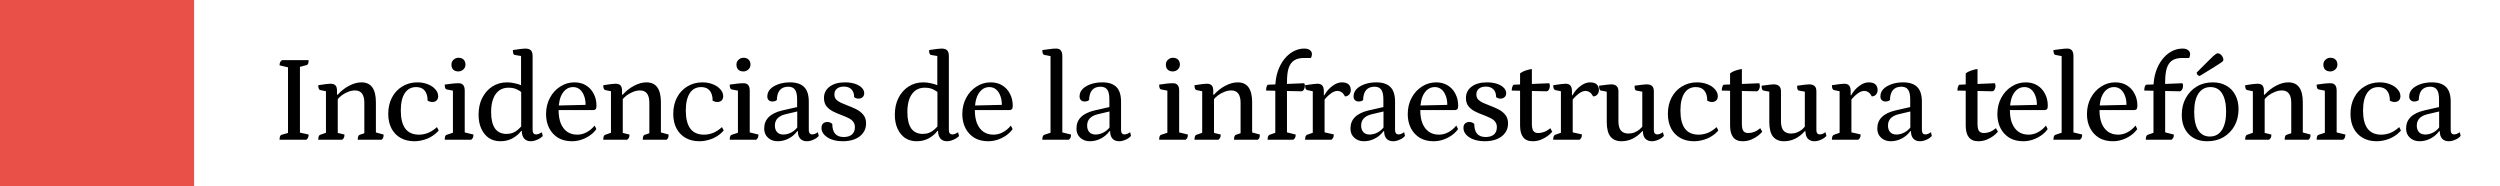 <svg width="322" height="24" viewBox="0 0 322 24" fill="none" xmlns="http://www.w3.org/2000/svg">
<g clip-path="url(#clip0_869_2)">
<rect y="25" width="25" height="25" transform="rotate(-90 0 25)" fill="#E85048"/>
<path d="M36.008 18C36.008 17.808 36.029 17.659 36.072 17.552C36.125 17.445 36.189 17.381 36.264 17.36L37.352 17.056L37.096 17.328V8.448L37.368 8.736L36.008 8.416C36.008 8.256 36.029 8.128 36.072 8.032C36.115 7.936 36.2 7.84 36.328 7.744H39.752C39.752 7.936 39.731 8.085 39.688 8.192C39.645 8.299 39.581 8.363 39.496 8.384L38.328 8.688L38.632 8.4V17.296L38.312 17.008L39.752 17.328C39.752 17.477 39.731 17.6 39.688 17.696C39.656 17.792 39.581 17.893 39.464 18H36.008ZM40.991 18C40.991 17.616 41.076 17.403 41.247 17.36L42.159 17.04L41.983 17.312V11.552L42.175 11.792L41.247 11.6C41.076 11.568 40.991 11.36 40.991 10.976C41.428 10.901 41.759 10.853 41.983 10.832C42.217 10.8 42.409 10.784 42.559 10.784C42.868 10.784 43.087 10.859 43.215 11.008C43.343 11.147 43.407 11.376 43.407 11.696V12.224L43.311 12.192H43.503C43.94 11.701 44.431 11.317 44.975 11.04C45.519 10.752 46.047 10.608 46.559 10.608C47.796 10.608 48.415 11.461 48.415 13.168V17.232L48.223 17.008L49.407 17.328C49.407 17.499 49.391 17.632 49.359 17.728C49.327 17.813 49.257 17.904 49.151 18H46.079C46.079 17.616 46.164 17.403 46.335 17.36L47.087 17.104L46.927 17.376V13.248C46.927 12.181 46.527 11.648 45.727 11.648C45.417 11.648 45.113 11.712 44.815 11.84C44.516 11.957 44.239 12.112 43.983 12.304C43.737 12.496 43.535 12.704 43.375 12.928L43.503 12.624V17.296L43.311 17.072L44.367 17.328C44.367 17.499 44.345 17.632 44.303 17.728C44.26 17.813 44.18 17.904 44.063 18H40.991ZM53.366 18.192C52.694 18.192 52.102 18.048 51.59 17.76C51.089 17.472 50.7 17.067 50.422 16.544C50.145 16.011 50.006 15.387 50.006 14.672C50.006 13.872 50.166 13.168 50.486 12.56C50.806 11.952 51.249 11.477 51.814 11.136C52.39 10.784 53.036 10.608 53.75 10.608C54.241 10.608 54.689 10.688 55.094 10.848C55.51 11.008 55.836 11.227 56.07 11.504C56.316 11.771 56.438 12.069 56.438 12.4C56.438 12.624 56.369 12.805 56.23 12.944C56.092 13.072 55.905 13.136 55.67 13.136C55.564 13.136 55.462 13.12 55.366 13.088C55.27 13.056 55.174 13.019 55.078 12.976C55.078 12.4 54.95 11.963 54.694 11.664C54.449 11.365 54.086 11.216 53.606 11.216C52.966 11.216 52.476 11.477 52.134 12C51.793 12.523 51.622 13.269 51.622 14.24C51.622 15.264 51.814 16.037 52.198 16.56C52.593 17.083 53.18 17.344 53.958 17.344C54.374 17.344 54.78 17.264 55.174 17.104C55.569 16.933 55.937 16.688 56.278 16.368L56.502 16.8C56.278 17.077 55.996 17.323 55.654 17.536C55.324 17.749 54.961 17.909 54.566 18.016C54.172 18.133 53.772 18.192 53.366 18.192ZM57.281 18C57.281 17.616 57.366 17.403 57.537 17.36L58.513 17.04L58.337 17.264V11.472L58.529 11.712L57.537 11.52C57.366 11.499 57.281 11.291 57.281 10.896C57.665 10.843 57.99 10.8 58.257 10.768C58.523 10.736 58.795 10.72 59.073 10.72C59.595 10.72 59.857 11.035 59.857 11.664V17.232L59.665 17.008L60.977 17.328C60.977 17.499 60.955 17.632 60.913 17.728C60.881 17.813 60.806 17.904 60.689 18H57.281ZM59.041 9.2C58.753 9.2 58.529 9.12 58.369 8.96C58.219 8.8 58.145 8.587 58.145 8.32C58.145 8.064 58.235 7.856 58.417 7.696C58.598 7.525 58.806 7.44 59.041 7.44C59.329 7.44 59.553 7.52 59.713 7.68C59.873 7.84 59.953 8.053 59.953 8.32C59.953 8.576 59.857 8.789 59.665 8.96C59.483 9.12 59.275 9.2 59.041 9.2ZM64.456 18.192C63.891 18.192 63.395 18.053 62.968 17.776C62.552 17.488 62.227 17.088 61.992 16.576C61.757 16.064 61.64 15.467 61.64 14.784C61.64 13.963 61.795 13.243 62.104 12.624C62.424 11.995 62.856 11.504 63.4 11.152C63.955 10.789 64.589 10.608 65.304 10.608C65.624 10.608 65.944 10.645 66.264 10.72C66.595 10.784 66.92 10.885 67.24 11.024L67.112 11.248V7.008L67.304 7.248L66.28 7.072C66.131 7.051 66.056 6.843 66.056 6.448C66.493 6.373 66.829 6.325 67.064 6.304C67.299 6.272 67.491 6.256 67.64 6.256C67.981 6.256 68.227 6.331 68.376 6.48C68.525 6.629 68.6 6.875 68.6 7.216V16.752C68.6 16.933 68.637 17.072 68.712 17.168C68.797 17.264 68.915 17.312 69.064 17.312C69.181 17.312 69.304 17.285 69.432 17.232C69.571 17.168 69.688 17.104 69.784 17.04L69.912 17.52C69.709 17.723 69.464 17.883 69.176 18C68.888 18.128 68.616 18.192 68.36 18.192C67.997 18.192 67.715 18.075 67.512 17.84C67.309 17.605 67.208 17.28 67.208 16.864H67.128C66.851 17.237 66.483 17.552 66.024 17.808C65.565 18.064 65.043 18.192 64.456 18.192ZM65.224 17.248C65.533 17.248 65.811 17.2 66.056 17.104C66.301 17.008 66.525 16.869 66.728 16.688C66.931 16.507 67.123 16.304 67.304 16.08L67.128 16.432V11.584L67.304 11.984C67.059 11.771 66.797 11.605 66.52 11.488C66.243 11.36 65.901 11.296 65.496 11.296C64.792 11.296 64.243 11.568 63.848 12.112C63.453 12.656 63.256 13.435 63.256 14.448C63.256 15.365 63.421 16.064 63.752 16.544C64.093 17.013 64.584 17.248 65.224 17.248ZM73.66 18.192C72.988 18.192 72.401 18.048 71.9 17.76C71.409 17.461 71.025 17.051 70.748 16.528C70.471 15.995 70.332 15.387 70.332 14.704C70.332 13.925 70.497 13.227 70.828 12.608C71.159 11.989 71.601 11.504 72.156 11.152C72.71 10.789 73.319 10.608 73.98 10.608C74.556 10.608 75.052 10.736 75.468 10.992C75.894 11.248 76.225 11.605 76.46 12.064C76.705 12.512 76.828 13.035 76.828 13.632C76.828 13.845 76.79 13.989 76.716 14.064C76.641 14.139 76.545 14.176 76.428 14.176H71.404V13.6L75.596 13.504L75.42 13.696C75.441 13.184 75.382 12.747 75.244 12.384C75.116 12.011 74.929 11.723 74.684 11.52C74.439 11.317 74.15 11.216 73.82 11.216C73.265 11.216 72.812 11.477 72.46 12C72.118 12.523 71.948 13.259 71.948 14.208C71.948 14.848 72.038 15.403 72.22 15.872C72.412 16.341 72.684 16.704 73.036 16.96C73.398 17.216 73.836 17.344 74.348 17.344C74.764 17.344 75.164 17.243 75.548 17.04C75.932 16.837 76.278 16.549 76.588 16.176L76.812 16.624C76.588 16.944 76.305 17.221 75.964 17.456C75.623 17.691 75.254 17.872 74.86 18C74.476 18.128 74.076 18.192 73.66 18.192ZM77.7 18C77.7 17.616 77.785 17.403 77.956 17.36L78.868 17.04L78.692 17.312V11.552L78.884 11.792L77.956 11.6C77.785 11.568 77.7 11.36 77.7 10.976C78.138 10.901 78.468 10.853 78.692 10.832C78.927 10.8 79.119 10.784 79.268 10.784C79.578 10.784 79.796 10.859 79.924 11.008C80.052 11.147 80.116 11.376 80.116 11.696V12.224L80.02 12.192H80.212C80.65 11.701 81.14 11.317 81.684 11.04C82.228 10.752 82.756 10.608 83.268 10.608C84.505 10.608 85.124 11.461 85.124 13.168V17.232L84.932 17.008L86.116 17.328C86.116 17.499 86.1 17.632 86.068 17.728C86.036 17.813 85.967 17.904 85.86 18H82.788C82.788 17.616 82.874 17.403 83.044 17.36L83.796 17.104L83.636 17.376V13.248C83.636 12.181 83.236 11.648 82.436 11.648C82.127 11.648 81.823 11.712 81.524 11.84C81.225 11.957 80.948 12.112 80.692 12.304C80.447 12.496 80.244 12.704 80.084 12.928L80.212 12.624V17.296L80.02 17.072L81.076 17.328C81.076 17.499 81.055 17.632 81.012 17.728C80.969 17.813 80.889 17.904 80.772 18H77.7ZM90.076 18.192C89.404 18.192 88.812 18.048 88.3 17.76C87.798 17.472 87.409 17.067 87.132 16.544C86.854 16.011 86.716 15.387 86.716 14.672C86.716 13.872 86.876 13.168 87.196 12.56C87.516 11.952 87.958 11.477 88.524 11.136C89.1 10.784 89.745 10.608 90.46 10.608C90.95 10.608 91.398 10.688 91.804 10.848C92.22 11.008 92.545 11.227 92.78 11.504C93.025 11.771 93.148 12.069 93.148 12.4C93.148 12.624 93.078 12.805 92.94 12.944C92.801 13.072 92.614 13.136 92.38 13.136C92.273 13.136 92.172 13.12 92.076 13.088C91.98 13.056 91.884 13.019 91.788 12.976C91.788 12.4 91.66 11.963 91.404 11.664C91.158 11.365 90.796 11.216 90.316 11.216C89.676 11.216 89.185 11.477 88.844 12C88.502 12.523 88.332 13.269 88.332 14.24C88.332 15.264 88.524 16.037 88.908 16.56C89.302 17.083 89.889 17.344 90.668 17.344C91.084 17.344 91.489 17.264 91.884 17.104C92.278 16.933 92.646 16.688 92.988 16.368L93.212 16.8C92.988 17.077 92.705 17.323 92.364 17.536C92.033 17.749 91.67 17.909 91.276 18.016C90.881 18.133 90.481 18.192 90.076 18.192ZM93.99 18C93.99 17.616 94.076 17.403 94.246 17.36L95.222 17.04L95.046 17.264V11.472L95.238 11.712L94.246 11.52C94.076 11.499 93.99 11.291 93.99 10.896C94.374 10.843 94.7 10.8 94.966 10.768C95.233 10.736 95.505 10.72 95.782 10.72C96.305 10.72 96.566 11.035 96.566 11.664V17.232L96.374 17.008L97.686 17.328C97.686 17.499 97.665 17.632 97.622 17.728C97.59 17.813 97.516 17.904 97.398 18H93.99ZM95.75 9.2C95.462 9.2 95.238 9.12 95.078 8.96C94.929 8.8 94.854 8.587 94.854 8.32C94.854 8.064 94.945 7.856 95.126 7.696C95.308 7.525 95.516 7.44 95.75 7.44C96.038 7.44 96.262 7.52 96.422 7.68C96.582 7.84 96.662 8.053 96.662 8.32C96.662 8.576 96.566 8.789 96.374 8.96C96.193 9.12 95.985 9.2 95.75 9.2ZM100.157 18.192C99.667 18.192 99.256 18.043 98.925 17.744C98.595 17.445 98.429 17.051 98.429 16.56C98.429 15.963 98.621 15.472 99.005 15.088C99.4 14.693 99.987 14.405 100.765 14.224L102.877 13.744L102.669 13.936V12.784C102.669 12.219 102.579 11.808 102.397 11.552C102.216 11.296 101.928 11.168 101.533 11.168C101.064 11.168 100.701 11.312 100.445 11.6C100.2 11.888 100.072 12.315 100.061 12.88C100.008 12.933 99.928 12.981 99.821 13.024C99.715 13.056 99.603 13.072 99.485 13.072C99.283 13.072 99.123 13.013 99.005 12.896C98.888 12.779 98.829 12.624 98.829 12.432C98.829 12.069 98.952 11.755 99.197 11.488C99.453 11.221 99.805 11.008 100.253 10.848C100.701 10.688 101.203 10.608 101.757 10.608C102.579 10.608 103.187 10.811 103.581 11.216C103.976 11.611 104.173 12.24 104.173 13.104V16.752C104.173 16.933 104.211 17.072 104.285 17.168C104.36 17.264 104.472 17.312 104.621 17.312C104.728 17.312 104.851 17.285 104.989 17.232C105.128 17.168 105.245 17.099 105.341 17.024L105.453 17.504C105.272 17.717 105.037 17.883 104.749 18C104.461 18.128 104.189 18.192 103.933 18.192C103.56 18.192 103.272 18.08 103.069 17.856C102.867 17.632 102.765 17.312 102.765 16.896H102.685C102.376 17.312 101.997 17.632 101.549 17.856C101.112 18.08 100.648 18.192 100.157 18.192ZM100.893 17.328C101.245 17.328 101.592 17.237 101.933 17.056C102.285 16.864 102.573 16.603 102.797 16.272L102.685 16.592V14.272L102.909 14.304L101.149 14.72C100.712 14.827 100.376 15.003 100.141 15.248C99.917 15.493 99.805 15.803 99.805 16.176C99.805 16.528 99.901 16.811 100.093 17.024C100.285 17.227 100.552 17.328 100.893 17.328ZM108.543 18.192C107.743 18.192 107.087 18.027 106.575 17.696C106.063 17.355 105.807 16.949 105.807 16.48C105.807 16.224 105.876 16.032 106.015 15.904C106.164 15.776 106.346 15.712 106.559 15.712C106.826 15.712 107.039 15.797 107.199 15.968C107.199 16.523 107.322 16.944 107.567 17.232C107.812 17.509 108.18 17.648 108.671 17.648C109.119 17.648 109.471 17.541 109.727 17.328C109.983 17.104 110.111 16.789 110.111 16.384C110.111 16.075 110.026 15.824 109.855 15.632C109.695 15.44 109.476 15.285 109.199 15.168C108.932 15.04 108.644 14.917 108.335 14.8C107.983 14.672 107.636 14.523 107.295 14.352C106.954 14.181 106.671 13.957 106.447 13.68C106.234 13.403 106.127 13.051 106.127 12.624C106.127 12.016 106.367 11.531 106.847 11.168C107.338 10.795 107.999 10.608 108.831 10.608C109.3 10.608 109.722 10.667 110.095 10.784C110.468 10.901 110.762 11.067 110.975 11.28C111.199 11.493 111.311 11.739 111.311 12.016C111.311 12.229 111.236 12.4 111.087 12.528C110.948 12.645 110.772 12.704 110.559 12.704C110.367 12.704 110.186 12.64 110.015 12.512C110.015 12.075 109.898 11.739 109.663 11.504C109.428 11.269 109.103 11.152 108.687 11.152C108.314 11.152 108.015 11.243 107.791 11.424C107.578 11.605 107.471 11.851 107.471 12.16C107.471 12.427 107.546 12.645 107.695 12.816C107.855 12.976 108.058 13.115 108.303 13.232C108.559 13.349 108.831 13.461 109.119 13.568C109.492 13.707 109.866 13.867 110.239 14.048C110.612 14.229 110.922 14.464 111.167 14.752C111.423 15.04 111.551 15.424 111.551 15.904C111.551 16.373 111.423 16.779 111.167 17.12C110.922 17.461 110.57 17.728 110.111 17.92C109.663 18.101 109.14 18.192 108.543 18.192ZM118.069 18.192C117.504 18.192 117.008 18.053 116.581 17.776C116.165 17.488 115.84 17.088 115.605 16.576C115.37 16.064 115.253 15.467 115.253 14.784C115.253 13.963 115.408 13.243 115.717 12.624C116.037 11.995 116.469 11.504 117.013 11.152C117.568 10.789 118.202 10.608 118.917 10.608C119.237 10.608 119.557 10.645 119.877 10.72C120.208 10.784 120.533 10.885 120.853 11.024L120.725 11.248V7.008L120.917 7.248L119.893 7.072C119.744 7.051 119.669 6.843 119.669 6.448C120.106 6.373 120.442 6.325 120.677 6.304C120.912 6.272 121.104 6.256 121.253 6.256C121.594 6.256 121.84 6.331 121.989 6.48C122.138 6.629 122.213 6.875 122.213 7.216V16.752C122.213 16.933 122.25 17.072 122.325 17.168C122.41 17.264 122.528 17.312 122.677 17.312C122.794 17.312 122.917 17.285 123.045 17.232C123.184 17.168 123.301 17.104 123.397 17.04L123.525 17.52C123.322 17.723 123.077 17.883 122.789 18C122.501 18.128 122.229 18.192 121.973 18.192C121.61 18.192 121.328 18.075 121.125 17.84C120.922 17.605 120.821 17.28 120.821 16.864H120.741C120.464 17.237 120.096 17.552 119.637 17.808C119.178 18.064 118.656 18.192 118.069 18.192ZM118.837 17.248C119.146 17.248 119.424 17.2 119.669 17.104C119.914 17.008 120.138 16.869 120.341 16.688C120.544 16.507 120.736 16.304 120.917 16.08L120.741 16.432V11.584L120.917 11.984C120.672 11.771 120.41 11.605 120.133 11.488C119.856 11.36 119.514 11.296 119.109 11.296C118.405 11.296 117.856 11.568 117.461 12.112C117.066 12.656 116.869 13.435 116.869 14.448C116.869 15.365 117.034 16.064 117.365 16.544C117.706 17.013 118.197 17.248 118.837 17.248ZM127.273 18.192C126.601 18.192 126.014 18.048 125.513 17.76C125.022 17.461 124.638 17.051 124.361 16.528C124.084 15.995 123.945 15.387 123.945 14.704C123.945 13.925 124.11 13.227 124.441 12.608C124.772 11.989 125.214 11.504 125.769 11.152C126.324 10.789 126.932 10.608 127.593 10.608C128.169 10.608 128.665 10.736 129.081 10.992C129.508 11.248 129.838 11.605 130.073 12.064C130.318 12.512 130.441 13.035 130.441 13.632C130.441 13.845 130.404 13.989 130.329 14.064C130.254 14.139 130.158 14.176 130.041 14.176H125.017V13.6L129.209 13.504L129.033 13.696C129.054 13.184 128.996 12.747 128.857 12.384C128.729 12.011 128.542 11.723 128.297 11.52C128.052 11.317 127.764 11.216 127.433 11.216C126.878 11.216 126.425 11.477 126.073 12C125.732 12.523 125.561 13.259 125.561 14.208C125.561 14.848 125.652 15.403 125.833 15.872C126.025 16.341 126.297 16.704 126.649 16.96C127.012 17.216 127.449 17.344 127.961 17.344C128.377 17.344 128.777 17.243 129.161 17.04C129.545 16.837 129.892 16.549 130.201 16.176L130.425 16.624C130.201 16.944 129.918 17.221 129.577 17.456C129.236 17.691 128.868 17.872 128.473 18C128.089 18.128 127.689 18.192 127.273 18.192ZM134.252 18C134.252 17.797 134.273 17.648 134.316 17.552C134.358 17.456 134.422 17.392 134.508 17.36L135.484 17.04L135.308 17.264V7.024L135.5 7.264L134.508 7.072C134.337 7.04 134.252 6.832 134.252 6.448C134.625 6.395 134.95 6.352 135.228 6.32C135.505 6.277 135.777 6.256 136.044 6.256C136.566 6.256 136.828 6.576 136.828 7.216V17.232L136.636 17.008L137.948 17.328C137.948 17.499 137.926 17.632 137.884 17.728C137.852 17.813 137.777 17.904 137.66 18H134.252ZM140.375 18.192C139.885 18.192 139.474 18.043 139.143 17.744C138.813 17.445 138.647 17.051 138.647 16.56C138.647 15.963 138.839 15.472 139.223 15.088C139.618 14.693 140.205 14.405 140.983 14.224L143.095 13.744L142.887 13.936V12.784C142.887 12.219 142.797 11.808 142.615 11.552C142.434 11.296 142.146 11.168 141.751 11.168C141.282 11.168 140.919 11.312 140.663 11.6C140.418 11.888 140.29 12.315 140.279 12.88C140.226 12.933 140.146 12.981 140.039 13.024C139.933 13.056 139.821 13.072 139.703 13.072C139.501 13.072 139.341 13.013 139.223 12.896C139.106 12.779 139.047 12.624 139.047 12.432C139.047 12.069 139.17 11.755 139.415 11.488C139.671 11.221 140.023 11.008 140.471 10.848C140.919 10.688 141.421 10.608 141.975 10.608C142.797 10.608 143.405 10.811 143.799 11.216C144.194 11.611 144.391 12.24 144.391 13.104V16.752C144.391 16.933 144.429 17.072 144.503 17.168C144.578 17.264 144.69 17.312 144.839 17.312C144.946 17.312 145.069 17.285 145.207 17.232C145.346 17.168 145.464 17.099 145.56 17.024L145.672 17.504C145.49 17.717 145.255 17.883 144.968 18C144.68 18.128 144.407 18.192 144.151 18.192C143.778 18.192 143.49 18.08 143.287 17.856C143.085 17.632 142.984 17.312 142.984 16.896H142.904C142.594 17.312 142.215 17.632 141.767 17.856C141.33 18.08 140.866 18.192 140.375 18.192ZM141.111 17.328C141.463 17.328 141.81 17.237 142.151 17.056C142.503 16.864 142.792 16.603 143.016 16.272L142.904 16.592V14.272L143.128 14.304L141.367 14.72C140.93 14.827 140.594 15.003 140.359 15.248C140.135 15.493 140.023 15.803 140.023 16.176C140.023 16.528 140.119 16.811 140.311 17.024C140.503 17.227 140.77 17.328 141.111 17.328ZM149.3 18C149.3 17.616 149.385 17.403 149.556 17.36L150.532 17.04L150.356 17.264V11.472L150.548 11.712L149.556 11.52C149.385 11.499 149.3 11.291 149.3 10.896C149.684 10.843 150.009 10.8 150.276 10.768C150.542 10.736 150.814 10.72 151.092 10.72C151.614 10.72 151.876 11.035 151.876 11.664V17.232L151.684 17.008L152.996 17.328C152.996 17.499 152.974 17.632 152.932 17.728C152.9 17.813 152.825 17.904 152.708 18H149.3ZM151.06 9.2C150.772 9.2 150.548 9.12 150.388 8.96C150.238 8.8 150.164 8.587 150.164 8.32C150.164 8.064 150.254 7.856 150.436 7.696C150.617 7.525 150.825 7.44 151.06 7.44C151.348 7.44 151.572 7.52 151.732 7.68C151.892 7.84 151.972 8.053 151.972 8.32C151.972 8.576 151.876 8.789 151.684 8.96C151.502 9.12 151.294 9.2 151.06 9.2ZM153.851 18C153.851 17.616 153.936 17.403 154.107 17.36L155.019 17.04L154.843 17.312V11.552L155.035 11.792L154.107 11.6C153.936 11.568 153.851 11.36 153.851 10.976C154.288 10.901 154.619 10.853 154.843 10.832C155.077 10.8 155.269 10.784 155.419 10.784C155.728 10.784 155.947 10.859 156.075 11.008C156.203 11.147 156.267 11.376 156.267 11.696V12.224L156.171 12.192H156.363C156.8 11.701 157.291 11.317 157.835 11.04C158.379 10.752 158.907 10.608 159.419 10.608C160.656 10.608 161.275 11.461 161.275 13.168V17.232L161.083 17.008L162.267 17.328C162.267 17.499 162.251 17.632 162.219 17.728C162.187 17.813 162.117 17.904 162.011 18H158.939C158.939 17.616 159.024 17.403 159.195 17.36L159.947 17.104L159.787 17.376V13.248C159.787 12.181 159.387 11.648 158.587 11.648C158.277 11.648 157.973 11.712 157.675 11.84C157.376 11.957 157.099 12.112 156.843 12.304C156.597 12.496 156.395 12.704 156.235 12.928L156.363 12.624V17.296L156.171 17.072L157.227 17.328C157.227 17.499 157.205 17.632 157.163 17.728C157.12 17.813 157.04 17.904 156.923 18H153.851ZM163.266 18C163.266 17.637 163.352 17.424 163.522 17.36L164.434 17.04L164.258 17.264V11.312C164.258 10.555 164.36 9.867 164.562 9.248C164.765 8.629 165.042 8.096 165.394 7.648C165.746 7.2 166.141 6.859 166.578 6.624C167.026 6.379 167.496 6.256 167.986 6.256C168.317 6.256 168.562 6.325 168.722 6.464C168.893 6.592 168.978 6.763 168.978 6.976C168.978 7.051 168.968 7.131 168.946 7.216C168.925 7.301 168.893 7.387 168.85 7.472H167.906C167.416 7.472 167.01 7.573 166.69 7.776C166.381 7.968 166.146 8.288 165.986 8.736C165.837 9.184 165.762 9.797 165.762 10.576V17.296L165.538 16.992L166.882 17.328C166.882 17.499 166.861 17.632 166.818 17.728C166.776 17.813 166.696 17.904 166.578 18H163.266ZM167.666 11.76L163.074 11.664C163.074 11.504 163.09 11.355 163.122 11.216C163.165 11.067 163.224 10.965 163.298 10.912L167.986 10.72C168.018 10.773 168.04 10.827 168.05 10.88C168.061 10.933 168.066 10.987 168.066 11.04C168.066 11.232 168.029 11.392 167.954 11.52C167.88 11.648 167.784 11.728 167.666 11.76ZM168.094 18C168.094 17.637 168.179 17.424 168.35 17.36L169.262 17.04L169.086 17.312V11.552L169.278 11.792L168.35 11.6C168.275 11.579 168.211 11.515 168.158 11.408C168.115 11.301 168.094 11.157 168.094 10.976C168.542 10.901 168.878 10.853 169.102 10.832C169.326 10.8 169.513 10.784 169.662 10.784C169.961 10.784 170.174 10.859 170.302 11.008C170.441 11.157 170.51 11.408 170.51 11.76V12.384L170.398 12.272H170.574C170.851 11.771 171.198 11.371 171.614 11.072C172.03 10.763 172.43 10.608 172.814 10.608C173.23 10.608 173.529 10.699 173.71 10.88C173.891 11.061 173.982 11.301 173.982 11.6C173.982 11.824 173.913 12.016 173.774 12.176C173.635 12.336 173.454 12.416 173.23 12.416C173.091 12.149 172.942 11.968 172.782 11.872C172.622 11.765 172.446 11.712 172.254 11.712C171.966 11.712 171.662 11.84 171.342 12.096C171.022 12.341 170.734 12.64 170.478 12.992L170.606 12.672V17.296L170.366 16.992L171.79 17.312C171.79 17.483 171.769 17.616 171.726 17.712C171.683 17.808 171.603 17.904 171.486 18H168.094ZM175.667 18.192C175.177 18.192 174.766 18.043 174.435 17.744C174.105 17.445 173.939 17.051 173.939 16.56C173.939 15.963 174.131 15.472 174.515 15.088C174.91 14.693 175.497 14.405 176.275 14.224L178.387 13.744L178.179 13.936V12.784C178.179 12.219 178.089 11.808 177.907 11.552C177.726 11.296 177.438 11.168 177.043 11.168C176.574 11.168 176.211 11.312 175.955 11.6C175.71 11.888 175.582 12.315 175.571 12.88C175.518 12.933 175.438 12.981 175.331 13.024C175.225 13.056 175.113 13.072 174.995 13.072C174.793 13.072 174.633 13.013 174.515 12.896C174.398 12.779 174.339 12.624 174.339 12.432C174.339 12.069 174.462 11.755 174.707 11.488C174.963 11.221 175.315 11.008 175.763 10.848C176.211 10.688 176.713 10.608 177.267 10.608C178.089 10.608 178.697 10.811 179.091 11.216C179.486 11.611 179.683 12.24 179.683 13.104V16.752C179.683 16.933 179.721 17.072 179.795 17.168C179.87 17.264 179.982 17.312 180.131 17.312C180.238 17.312 180.361 17.285 180.499 17.232C180.638 17.168 180.755 17.099 180.851 17.024L180.963 17.504C180.782 17.717 180.547 17.883 180.259 18C179.971 18.128 179.699 18.192 179.443 18.192C179.07 18.192 178.782 18.08 178.579 17.856C178.377 17.632 178.275 17.312 178.275 16.896H178.195C177.886 17.312 177.507 17.632 177.059 17.856C176.622 18.08 176.158 18.192 175.667 18.192ZM176.403 17.328C176.755 17.328 177.102 17.237 177.443 17.056C177.795 16.864 178.083 16.603 178.307 16.272L178.195 16.592V14.272L178.419 14.304L176.659 14.72C176.222 14.827 175.886 15.003 175.651 15.248C175.427 15.493 175.315 15.803 175.315 16.176C175.315 16.528 175.411 16.811 175.603 17.024C175.795 17.227 176.062 17.328 176.403 17.328ZM184.645 18.192C183.973 18.192 183.386 18.048 182.885 17.76C182.394 17.461 182.01 17.051 181.733 16.528C181.456 15.995 181.317 15.387 181.317 14.704C181.317 13.925 181.482 13.227 181.813 12.608C182.144 11.989 182.586 11.504 183.141 11.152C183.696 10.789 184.304 10.608 184.965 10.608C185.541 10.608 186.037 10.736 186.453 10.992C186.88 11.248 187.21 11.605 187.445 12.064C187.69 12.512 187.813 13.035 187.813 13.632C187.813 13.845 187.776 13.989 187.701 14.064C187.626 14.139 187.53 14.176 187.413 14.176H182.389V13.6L186.581 13.504L186.405 13.696C186.426 13.184 186.368 12.747 186.229 12.384C186.101 12.011 185.914 11.723 185.669 11.52C185.424 11.317 185.136 11.216 184.805 11.216C184.25 11.216 183.797 11.477 183.445 12C183.104 12.523 182.933 13.259 182.933 14.208C182.933 14.848 183.024 15.403 183.205 15.872C183.397 16.341 183.669 16.704 184.021 16.96C184.384 17.216 184.821 17.344 185.333 17.344C185.749 17.344 186.149 17.243 186.533 17.04C186.917 16.837 187.264 16.549 187.573 16.176L187.797 16.624C187.573 16.944 187.29 17.221 186.949 17.456C186.608 17.691 186.24 17.872 185.845 18C185.461 18.128 185.061 18.192 184.645 18.192ZM191.229 18.192C190.429 18.192 189.773 18.027 189.261 17.696C188.749 17.355 188.493 16.949 188.493 16.48C188.493 16.224 188.562 16.032 188.701 15.904C188.85 15.776 189.032 15.712 189.245 15.712C189.512 15.712 189.725 15.797 189.885 15.968C189.885 16.523 190.008 16.944 190.253 17.232C190.498 17.509 190.866 17.648 191.357 17.648C191.805 17.648 192.157 17.541 192.413 17.328C192.669 17.104 192.797 16.789 192.797 16.384C192.797 16.075 192.712 15.824 192.541 15.632C192.381 15.44 192.162 15.285 191.885 15.168C191.618 15.04 191.33 14.917 191.021 14.8C190.669 14.672 190.322 14.523 189.981 14.352C189.64 14.181 189.357 13.957 189.133 13.68C188.92 13.403 188.813 13.051 188.813 12.624C188.813 12.016 189.053 11.531 189.533 11.168C190.024 10.795 190.685 10.608 191.517 10.608C191.986 10.608 192.408 10.667 192.781 10.784C193.154 10.901 193.448 11.067 193.661 11.28C193.885 11.493 193.997 11.739 193.997 12.016C193.997 12.229 193.922 12.4 193.773 12.528C193.634 12.645 193.458 12.704 193.245 12.704C193.053 12.704 192.872 12.64 192.701 12.512C192.701 12.075 192.584 11.739 192.349 11.504C192.114 11.269 191.789 11.152 191.373 11.152C191 11.152 190.701 11.243 190.477 11.424C190.264 11.605 190.157 11.851 190.157 12.16C190.157 12.427 190.232 12.645 190.381 12.816C190.541 12.976 190.744 13.115 190.989 13.232C191.245 13.349 191.517 13.461 191.805 13.568C192.178 13.707 192.552 13.867 192.925 14.048C193.298 14.229 193.608 14.464 193.853 14.752C194.109 15.04 194.237 15.424 194.237 15.904C194.237 16.373 194.109 16.779 193.853 17.12C193.608 17.461 193.256 17.728 192.797 17.92C192.349 18.101 191.826 18.192 191.229 18.192ZM197.401 18.192C196.857 18.192 196.452 18.021 196.185 17.68C195.918 17.339 195.785 16.832 195.785 16.16V9.456C195.902 9.36 196.041 9.275 196.201 9.2C196.372 9.125 196.553 9.061 196.745 9.008C196.937 8.944 197.124 8.907 197.305 8.896V15.936C197.305 16.352 197.364 16.656 197.481 16.848C197.609 17.04 197.828 17.136 198.137 17.136C198.372 17.136 198.622 17.088 198.889 16.992C199.166 16.885 199.428 16.725 199.673 16.512L199.929 16.96C199.812 17.12 199.62 17.301 199.353 17.504C199.097 17.696 198.798 17.861 198.457 18C198.126 18.128 197.774 18.192 197.401 18.192ZM199.225 11.76L194.713 11.664C194.713 11.504 194.734 11.355 194.777 11.216C194.82 11.067 194.878 10.965 194.953 10.912L199.545 10.72C199.566 10.773 199.582 10.827 199.593 10.88C199.614 10.933 199.625 10.987 199.625 11.04C199.625 11.232 199.588 11.392 199.513 11.52C199.449 11.648 199.353 11.728 199.225 11.76ZM200.053 18C200.053 17.637 200.139 17.424 200.309 17.36L201.221 17.04L201.045 17.312V11.552L201.237 11.792L200.309 11.6C200.235 11.579 200.171 11.515 200.117 11.408C200.075 11.301 200.053 11.157 200.053 10.976C200.501 10.901 200.837 10.853 201.061 10.832C201.285 10.8 201.472 10.784 201.621 10.784C201.92 10.784 202.133 10.859 202.261 11.008C202.4 11.157 202.469 11.408 202.469 11.76V12.384L202.357 12.272H202.533C202.811 11.771 203.157 11.371 203.573 11.072C203.989 10.763 204.389 10.608 204.773 10.608C205.189 10.608 205.488 10.699 205.669 10.88C205.851 11.061 205.941 11.301 205.941 11.6C205.941 11.824 205.872 12.016 205.733 12.176C205.595 12.336 205.413 12.416 205.189 12.416C205.051 12.149 204.901 11.968 204.741 11.872C204.581 11.765 204.405 11.712 204.213 11.712C203.925 11.712 203.621 11.84 203.301 12.096C202.981 12.341 202.693 12.64 202.437 12.992L202.565 12.672V17.296L202.325 16.992L203.749 17.312C203.749 17.483 203.728 17.616 203.685 17.712C203.643 17.808 203.563 17.904 203.445 18H200.053ZM208.839 18.192C208.231 18.192 207.762 17.995 207.431 17.6C207.111 17.195 206.951 16.565 206.951 15.712V11.616L207.207 11.856L206.199 11.664C206.124 11.653 206.066 11.6 206.023 11.504C205.98 11.397 205.959 11.243 205.959 11.04C206.396 10.987 206.727 10.944 206.951 10.912C207.186 10.88 207.372 10.864 207.511 10.864C207.831 10.864 208.066 10.939 208.215 11.088C208.375 11.227 208.455 11.456 208.455 11.776V15.616C208.455 16.16 208.562 16.56 208.775 16.816C208.999 17.072 209.319 17.2 209.735 17.2C210.023 17.2 210.284 17.152 210.519 17.056C210.764 16.96 210.983 16.832 211.175 16.672C211.367 16.501 211.527 16.325 211.655 16.144L211.527 16.448V11.616L211.783 11.856L210.759 11.664C210.684 11.653 210.626 11.6 210.583 11.504C210.551 11.397 210.535 11.243 210.535 11.04C210.962 10.987 211.287 10.944 211.511 10.912C211.746 10.88 211.932 10.864 212.071 10.864C212.402 10.864 212.642 10.939 212.791 11.088C212.94 11.227 213.015 11.456 213.015 11.776V16.752C213.015 16.933 213.052 17.072 213.127 17.168C213.212 17.264 213.324 17.312 213.463 17.312C213.58 17.312 213.703 17.285 213.831 17.232C213.959 17.179 214.076 17.109 214.183 17.024L214.311 17.504C214.119 17.717 213.879 17.883 213.591 18C213.303 18.128 213.026 18.192 212.759 18.192C212.407 18.192 212.124 18.08 211.911 17.856C211.708 17.632 211.607 17.312 211.607 16.896H211.527C210.748 17.76 209.852 18.192 208.839 18.192ZM218.183 18.192C217.511 18.192 216.919 18.048 216.407 17.76C215.906 17.472 215.516 17.067 215.239 16.544C214.962 16.011 214.823 15.387 214.823 14.672C214.823 13.872 214.983 13.168 215.303 12.56C215.623 11.952 216.066 11.477 216.631 11.136C217.207 10.784 217.852 10.608 218.567 10.608C219.058 10.608 219.506 10.688 219.911 10.848C220.327 11.008 220.652 11.227 220.887 11.504C221.132 11.771 221.255 12.069 221.255 12.4C221.255 12.624 221.186 12.805 221.047 12.944C220.908 13.072 220.722 13.136 220.487 13.136C220.38 13.136 220.279 13.12 220.183 13.088C220.087 13.056 219.991 13.019 219.895 12.976C219.895 12.4 219.767 11.963 219.511 11.664C219.266 11.365 218.903 11.216 218.423 11.216C217.783 11.216 217.292 11.477 216.951 12C216.61 12.523 216.439 13.269 216.439 14.24C216.439 15.264 216.631 16.037 217.015 16.56C217.41 17.083 217.996 17.344 218.775 17.344C219.191 17.344 219.596 17.264 219.991 17.104C220.386 16.933 220.754 16.688 221.095 16.368L221.319 16.8C221.095 17.077 220.812 17.323 220.471 17.536C220.14 17.749 219.778 17.909 219.383 18.016C218.988 18.133 218.588 18.192 218.183 18.192ZM224.45 18.192C223.906 18.192 223.5 18.021 223.234 17.68C222.967 17.339 222.834 16.832 222.834 16.16V9.456C222.951 9.36 223.09 9.275 223.25 9.2C223.42 9.125 223.602 9.061 223.794 9.008C223.986 8.944 224.172 8.907 224.354 8.896V15.936C224.354 16.352 224.412 16.656 224.53 16.848C224.658 17.04 224.876 17.136 225.186 17.136C225.42 17.136 225.671 17.088 225.938 16.992C226.215 16.885 226.476 16.725 226.722 16.512L226.978 16.96C226.86 17.12 226.668 17.301 226.402 17.504C226.146 17.696 225.847 17.861 225.506 18C225.175 18.128 224.823 18.192 224.45 18.192ZM226.274 11.76L221.762 11.664C221.762 11.504 221.783 11.355 221.826 11.216C221.868 11.067 221.927 10.965 222.002 10.912L226.594 10.72C226.615 10.773 226.631 10.827 226.642 10.88C226.663 10.933 226.674 10.987 226.674 11.04C226.674 11.232 226.636 11.392 226.562 11.52C226.498 11.648 226.402 11.728 226.274 11.76ZM229.774 18.192C229.166 18.192 228.697 17.995 228.366 17.6C228.046 17.195 227.886 16.565 227.886 15.712V11.616L228.142 11.856L227.134 11.664C227.059 11.653 227.001 11.6 226.958 11.504C226.915 11.397 226.894 11.243 226.894 11.04C227.331 10.987 227.662 10.944 227.886 10.912C228.121 10.88 228.307 10.864 228.446 10.864C228.766 10.864 229.001 10.939 229.15 11.088C229.31 11.227 229.39 11.456 229.39 11.776V15.616C229.39 16.16 229.497 16.56 229.71 16.816C229.934 17.072 230.254 17.2 230.67 17.2C230.958 17.2 231.219 17.152 231.454 17.056C231.699 16.96 231.918 16.832 232.11 16.672C232.302 16.501 232.462 16.325 232.59 16.144L232.462 16.448V11.616L232.718 11.856L231.694 11.664C231.619 11.653 231.561 11.6 231.518 11.504C231.486 11.397 231.47 11.243 231.47 11.04C231.897 10.987 232.222 10.944 232.446 10.912C232.681 10.88 232.867 10.864 233.006 10.864C233.337 10.864 233.577 10.939 233.726 11.088C233.875 11.227 233.95 11.456 233.95 11.776V16.752C233.95 16.933 233.987 17.072 234.062 17.168C234.147 17.264 234.259 17.312 234.398 17.312C234.515 17.312 234.638 17.285 234.766 17.232C234.894 17.179 235.011 17.109 235.118 17.024L235.246 17.504C235.054 17.717 234.814 17.883 234.526 18C234.238 18.128 233.961 18.192 233.694 18.192C233.342 18.192 233.059 18.08 232.846 17.856C232.643 17.632 232.542 17.312 232.542 16.896H232.462C231.683 17.76 230.787 18.192 229.774 18.192ZM235.95 18C235.95 17.637 236.035 17.424 236.206 17.36L237.118 17.04L236.942 17.312V11.552L237.134 11.792L236.206 11.6C236.131 11.579 236.067 11.515 236.014 11.408C235.971 11.301 235.95 11.157 235.95 10.976C236.398 10.901 236.734 10.853 236.958 10.832C237.182 10.8 237.369 10.784 237.518 10.784C237.817 10.784 238.03 10.859 238.158 11.008C238.297 11.157 238.366 11.408 238.366 11.76V12.384L238.254 12.272H238.43C238.707 11.771 239.054 11.371 239.47 11.072C239.886 10.763 240.286 10.608 240.67 10.608C241.086 10.608 241.385 10.699 241.566 10.88C241.747 11.061 241.838 11.301 241.838 11.6C241.838 11.824 241.769 12.016 241.63 12.176C241.491 12.336 241.31 12.416 241.086 12.416C240.947 12.149 240.798 11.968 240.638 11.872C240.478 11.765 240.302 11.712 240.11 11.712C239.822 11.712 239.518 11.84 239.198 12.096C238.878 12.341 238.59 12.64 238.334 12.992L238.462 12.672V17.296L238.222 16.992L239.646 17.312C239.646 17.483 239.625 17.616 239.582 17.712C239.539 17.808 239.459 17.904 239.342 18H235.95ZM243.524 18.192C243.033 18.192 242.622 18.043 242.292 17.744C241.961 17.445 241.796 17.051 241.796 16.56C241.796 15.963 241.988 15.472 242.372 15.088C242.766 14.693 243.353 14.405 244.132 14.224L246.244 13.744L246.036 13.936V12.784C246.036 12.219 245.945 11.808 245.764 11.552C245.582 11.296 245.294 11.168 244.9 11.168C244.43 11.168 244.068 11.312 243.812 11.6C243.566 11.888 243.438 12.315 243.428 12.88C243.374 12.933 243.294 12.981 243.188 13.024C243.081 13.056 242.969 13.072 242.852 13.072C242.649 13.072 242.489 13.013 242.372 12.896C242.254 12.779 242.196 12.624 242.196 12.432C242.196 12.069 242.318 11.755 242.564 11.488C242.82 11.221 243.172 11.008 243.62 10.848C244.068 10.688 244.569 10.608 245.124 10.608C245.945 10.608 246.553 10.811 246.948 11.216C247.342 11.611 247.54 12.24 247.54 13.104V16.752C247.54 16.933 247.577 17.072 247.652 17.168C247.726 17.264 247.838 17.312 247.988 17.312C248.094 17.312 248.217 17.285 248.356 17.232C248.494 17.168 248.612 17.099 248.708 17.024L248.82 17.504C248.638 17.717 248.404 17.883 248.116 18C247.828 18.128 247.556 18.192 247.3 18.192C246.926 18.192 246.638 18.08 246.436 17.856C246.233 17.632 246.132 17.312 246.132 16.896H246.052C245.742 17.312 245.364 17.632 244.916 17.856C244.478 18.08 244.014 18.192 243.524 18.192ZM244.26 17.328C244.612 17.328 244.958 17.237 245.3 17.056C245.652 16.864 245.94 16.603 246.164 16.272L246.052 16.592V14.272L246.276 14.304L244.516 14.72C244.078 14.827 243.742 15.003 243.508 15.248C243.284 15.493 243.172 15.803 243.172 16.176C243.172 16.528 243.268 16.811 243.46 17.024C243.652 17.227 243.918 17.328 244.26 17.328ZM254.8 18.192C254.256 18.192 253.85 18.021 253.584 17.68C253.317 17.339 253.184 16.832 253.184 16.16V9.456C253.301 9.36 253.44 9.275 253.6 9.2C253.77 9.125 253.952 9.061 254.144 9.008C254.336 8.944 254.522 8.907 254.704 8.896V15.936C254.704 16.352 254.762 16.656 254.88 16.848C255.008 17.04 255.226 17.136 255.536 17.136C255.77 17.136 256.021 17.088 256.288 16.992C256.565 16.885 256.826 16.725 257.072 16.512L257.328 16.96C257.21 17.12 257.018 17.301 256.752 17.504C256.496 17.696 256.197 17.861 255.856 18C255.525 18.128 255.173 18.192 254.8 18.192ZM256.624 11.76L252.112 11.664C252.112 11.504 252.133 11.355 252.176 11.216C252.218 11.067 252.277 10.965 252.352 10.912L256.944 10.72C256.965 10.773 256.981 10.827 256.992 10.88C257.013 10.933 257.024 10.987 257.024 11.04C257.024 11.232 256.986 11.392 256.912 11.52C256.848 11.648 256.752 11.728 256.624 11.76ZM260.588 18.192C259.916 18.192 259.329 18.048 258.828 17.76C258.337 17.461 257.953 17.051 257.676 16.528C257.399 15.995 257.26 15.387 257.26 14.704C257.26 13.925 257.425 13.227 257.756 12.608C258.087 11.989 258.529 11.504 259.084 11.152C259.639 10.789 260.247 10.608 260.908 10.608C261.484 10.608 261.98 10.736 262.396 10.992C262.823 11.248 263.153 11.605 263.388 12.064C263.633 12.512 263.756 13.035 263.756 13.632C263.756 13.845 263.719 13.989 263.644 14.064C263.569 14.139 263.473 14.176 263.356 14.176H258.332V13.6L262.524 13.504L262.348 13.696C262.369 13.184 262.311 12.747 262.172 12.384C262.044 12.011 261.857 11.723 261.612 11.52C261.367 11.317 261.079 11.216 260.748 11.216C260.193 11.216 259.74 11.477 259.388 12C259.047 12.523 258.876 13.259 258.876 14.208C258.876 14.848 258.967 15.403 259.148 15.872C259.34 16.341 259.612 16.704 259.964 16.96C260.327 17.216 260.764 17.344 261.276 17.344C261.692 17.344 262.092 17.243 262.476 17.04C262.86 16.837 263.207 16.549 263.516 16.176L263.74 16.624C263.516 16.944 263.233 17.221 262.892 17.456C262.551 17.691 262.183 17.872 261.788 18C261.404 18.128 261.004 18.192 260.588 18.192ZM264.484 18C264.484 17.797 264.506 17.648 264.548 17.552C264.591 17.456 264.655 17.392 264.74 17.36L265.716 17.04L265.54 17.264V7.024L265.732 7.264L264.74 7.072C264.57 7.04 264.484 6.832 264.484 6.448C264.858 6.395 265.183 6.352 265.46 6.32C265.738 6.277 266.01 6.256 266.276 6.256C266.799 6.256 267.06 6.576 267.06 7.216V17.232L266.868 17.008L268.18 17.328C268.18 17.499 268.159 17.632 268.116 17.728C268.084 17.813 268.01 17.904 267.892 18H264.484ZM272.128 18.192C271.456 18.192 270.869 18.048 270.368 17.76C269.877 17.461 269.493 17.051 269.216 16.528C268.939 15.995 268.8 15.387 268.8 14.704C268.8 13.925 268.965 13.227 269.296 12.608C269.627 11.989 270.069 11.504 270.624 11.152C271.179 10.789 271.787 10.608 272.448 10.608C273.024 10.608 273.52 10.736 273.936 10.992C274.363 11.248 274.693 11.605 274.928 12.064C275.173 12.512 275.296 13.035 275.296 13.632C275.296 13.845 275.259 13.989 275.184 14.064C275.109 14.139 275.013 14.176 274.896 14.176H269.872V13.6L274.064 13.504L273.888 13.696C273.909 13.184 273.851 12.747 273.712 12.384C273.584 12.011 273.397 11.723 273.152 11.52C272.907 11.317 272.619 11.216 272.288 11.216C271.733 11.216 271.28 11.477 270.928 12C270.587 12.523 270.416 13.259 270.416 14.208C270.416 14.848 270.507 15.403 270.688 15.872C270.88 16.341 271.152 16.704 271.504 16.96C271.867 17.216 272.304 17.344 272.816 17.344C273.232 17.344 273.632 17.243 274.016 17.04C274.4 16.837 274.747 16.549 275.056 16.176L275.28 16.624C275.056 16.944 274.773 17.221 274.432 17.456C274.091 17.691 273.723 17.872 273.328 18C272.944 18.128 272.544 18.192 272.128 18.192ZM276.376 18C276.376 17.637 276.462 17.424 276.632 17.36L277.544 17.04L277.368 17.264V11.312C277.368 10.555 277.47 9.867 277.672 9.248C277.875 8.629 278.152 8.096 278.504 7.648C278.856 7.2 279.251 6.859 279.688 6.624C280.136 6.379 280.606 6.256 281.096 6.256C281.427 6.256 281.672 6.325 281.832 6.464C282.003 6.592 282.088 6.763 282.088 6.976C282.088 7.051 282.078 7.131 282.056 7.216C282.035 7.301 282.003 7.387 281.96 7.472H281.016C280.526 7.472 280.12 7.573 279.8 7.776C279.491 7.968 279.256 8.288 279.096 8.736C278.947 9.184 278.872 9.797 278.872 10.576V17.296L278.648 16.992L279.992 17.328C279.992 17.499 279.971 17.632 279.928 17.728C279.886 17.813 279.806 17.904 279.688 18H276.376ZM280.776 11.76L276.184 11.664C276.184 11.504 276.2 11.355 276.232 11.216C276.275 11.067 276.334 10.965 276.408 10.912L281.096 10.72C281.128 10.773 281.15 10.827 281.16 10.88C281.171 10.933 281.176 10.987 281.176 11.04C281.176 11.232 281.139 11.392 281.064 11.52C280.99 11.648 280.894 11.728 280.776 11.76ZM284.308 18.192C283.284 18.192 282.479 17.883 281.892 17.264C281.305 16.645 281.012 15.819 281.012 14.784C281.012 13.973 281.183 13.259 281.524 12.64C281.865 12.011 282.335 11.515 282.932 11.152C283.529 10.789 284.217 10.608 284.996 10.608C285.679 10.608 286.265 10.752 286.756 11.04C287.257 11.317 287.641 11.717 287.908 12.24C288.185 12.752 288.324 13.355 288.324 14.048C288.324 14.859 288.153 15.573 287.812 16.192C287.471 16.811 286.996 17.301 286.388 17.664C285.791 18.016 285.097 18.192 284.308 18.192ZM284.628 17.584C285.3 17.584 285.817 17.307 286.18 16.752C286.543 16.187 286.724 15.403 286.724 14.4C286.724 13.376 286.553 12.592 286.212 12.048C285.871 11.493 285.369 11.216 284.708 11.216C284.047 11.216 283.529 11.493 283.156 12.048C282.793 12.603 282.612 13.392 282.612 14.416C282.612 15.44 282.783 16.224 283.124 16.768C283.476 17.312 283.977 17.584 284.628 17.584ZM283.332 9.776C283.236 9.776 283.145 9.739 283.06 9.664C282.975 9.579 282.932 9.472 282.932 9.344C283.529 8.747 283.993 8.283 284.324 7.952C284.665 7.611 284.916 7.365 285.076 7.216C285.247 7.067 285.369 6.971 285.444 6.928C285.519 6.885 285.588 6.864 285.652 6.864C285.769 6.864 285.881 6.907 285.988 6.992C286.105 7.077 286.196 7.184 286.26 7.312C286.335 7.44 286.372 7.568 286.372 7.696C286.372 7.749 286.351 7.808 286.308 7.872C286.265 7.925 286.148 8.016 285.956 8.144C285.775 8.272 285.476 8.464 285.06 8.72C284.644 8.976 284.068 9.328 283.332 9.776ZM289.177 18C289.177 17.616 289.262 17.403 289.433 17.36L290.345 17.04L290.169 17.312V11.552L290.361 11.792L289.433 11.6C289.262 11.568 289.177 11.36 289.177 10.976C289.614 10.901 289.945 10.853 290.169 10.832C290.404 10.8 290.596 10.784 290.745 10.784C291.054 10.784 291.273 10.859 291.401 11.008C291.529 11.147 291.593 11.376 291.593 11.696V12.224L291.497 12.192H291.689C292.126 11.701 292.617 11.317 293.161 11.04C293.705 10.752 294.233 10.608 294.745 10.608C295.982 10.608 296.601 11.461 296.601 13.168V17.232L296.409 17.008L297.593 17.328C297.593 17.499 297.577 17.632 297.545 17.728C297.513 17.813 297.444 17.904 297.337 18H294.265C294.265 17.616 294.35 17.403 294.521 17.36L295.273 17.104L295.113 17.376V13.248C295.113 12.181 294.713 11.648 293.913 11.648C293.604 11.648 293.3 11.712 293.001 11.84C292.702 11.957 292.425 12.112 292.169 12.304C291.924 12.496 291.721 12.704 291.561 12.928L291.689 12.624V17.296L291.497 17.072L292.553 17.328C292.553 17.499 292.532 17.632 292.489 17.728C292.446 17.813 292.366 17.904 292.249 18H289.177ZM298.385 18C298.385 17.616 298.47 17.403 298.641 17.36L299.617 17.04L299.441 17.264V11.472L299.633 11.712L298.641 11.52C298.47 11.499 298.385 11.291 298.385 10.896C298.769 10.843 299.094 10.8 299.361 10.768C299.627 10.736 299.899 10.72 300.177 10.72C300.699 10.72 300.961 11.035 300.961 11.664V17.232L300.769 17.008L302.081 17.328C302.081 17.499 302.059 17.632 302.017 17.728C301.985 17.813 301.91 17.904 301.793 18H298.385ZM300.145 9.2C299.857 9.2 299.633 9.12 299.473 8.96C299.323 8.8 299.249 8.587 299.249 8.32C299.249 8.064 299.339 7.856 299.521 7.696C299.702 7.525 299.91 7.44 300.145 7.44C300.433 7.44 300.657 7.52 300.817 7.68C300.977 7.84 301.057 8.053 301.057 8.32C301.057 8.576 300.961 8.789 300.769 8.96C300.587 9.12 300.379 9.2 300.145 9.2ZM306.104 18.192C305.432 18.192 304.84 18.048 304.328 17.76C303.826 17.472 303.437 17.067 303.16 16.544C302.882 16.011 302.744 15.387 302.744 14.672C302.744 13.872 302.904 13.168 303.224 12.56C303.544 11.952 303.986 11.477 304.552 11.136C305.128 10.784 305.773 10.608 306.488 10.608C306.978 10.608 307.426 10.688 307.832 10.848C308.248 11.008 308.573 11.227 308.808 11.504C309.053 11.771 309.176 12.069 309.176 12.4C309.176 12.624 309.106 12.805 308.968 12.944C308.829 13.072 308.642 13.136 308.408 13.136C308.301 13.136 308.2 13.12 308.104 13.088C308.008 13.056 307.912 13.019 307.816 12.976C307.816 12.4 307.688 11.963 307.432 11.664C307.186 11.365 306.824 11.216 306.344 11.216C305.704 11.216 305.213 11.477 304.872 12C304.53 12.523 304.36 13.269 304.36 14.24C304.36 15.264 304.552 16.037 304.936 16.56C305.33 17.083 305.917 17.344 306.696 17.344C307.112 17.344 307.517 17.264 307.912 17.104C308.306 16.933 308.674 16.688 309.016 16.368L309.24 16.8C309.016 17.077 308.733 17.323 308.392 17.536C308.061 17.749 307.698 17.909 307.304 18.016C306.909 18.133 306.509 18.192 306.104 18.192ZM311.634 18.192C311.144 18.192 310.733 18.043 310.402 17.744C310.072 17.445 309.906 17.051 309.906 16.56C309.906 15.963 310.098 15.472 310.482 15.088C310.877 14.693 311.464 14.405 312.242 14.224L314.354 13.744L314.146 13.936V12.784C314.146 12.219 314.056 11.808 313.874 11.552C313.693 11.296 313.405 11.168 313.01 11.168C312.541 11.168 312.178 11.312 311.922 11.6C311.677 11.888 311.549 12.315 311.538 12.88C311.485 12.933 311.405 12.981 311.298 13.024C311.192 13.056 311.08 13.072 310.962 13.072C310.76 13.072 310.6 13.013 310.482 12.896C310.365 12.779 310.306 12.624 310.306 12.432C310.306 12.069 310.429 11.755 310.674 11.488C310.93 11.221 311.282 11.008 311.73 10.848C312.178 10.688 312.68 10.608 313.234 10.608C314.056 10.608 314.664 10.811 315.058 11.216C315.453 11.611 315.65 12.24 315.65 13.104V16.752C315.65 16.933 315.688 17.072 315.762 17.168C315.837 17.264 315.949 17.312 316.098 17.312C316.205 17.312 316.328 17.285 316.466 17.232C316.605 17.168 316.722 17.099 316.818 17.024L316.93 17.504C316.749 17.717 316.514 17.883 316.226 18C315.938 18.128 315.666 18.192 315.41 18.192C315.037 18.192 314.749 18.08 314.546 17.856C314.344 17.632 314.242 17.312 314.242 16.896H314.162C313.853 17.312 313.474 17.632 313.026 17.856C312.589 18.08 312.125 18.192 311.634 18.192ZM312.37 17.328C312.722 17.328 313.069 17.237 313.41 17.056C313.762 16.864 314.05 16.603 314.274 16.272L314.162 16.592V14.272L314.386 14.304L312.626 14.72C312.189 14.827 311.853 15.003 311.618 15.248C311.394 15.493 311.282 15.803 311.282 16.176C311.282 16.528 311.378 16.811 311.57 17.024C311.762 17.227 312.029 17.328 312.37 17.328Z" fill="black"/>
</g>
<defs>
<clipPath id="clip0_869_2">
<rect width="322" height="24" fill="white"/>
</clipPath>
</defs>
</svg>
